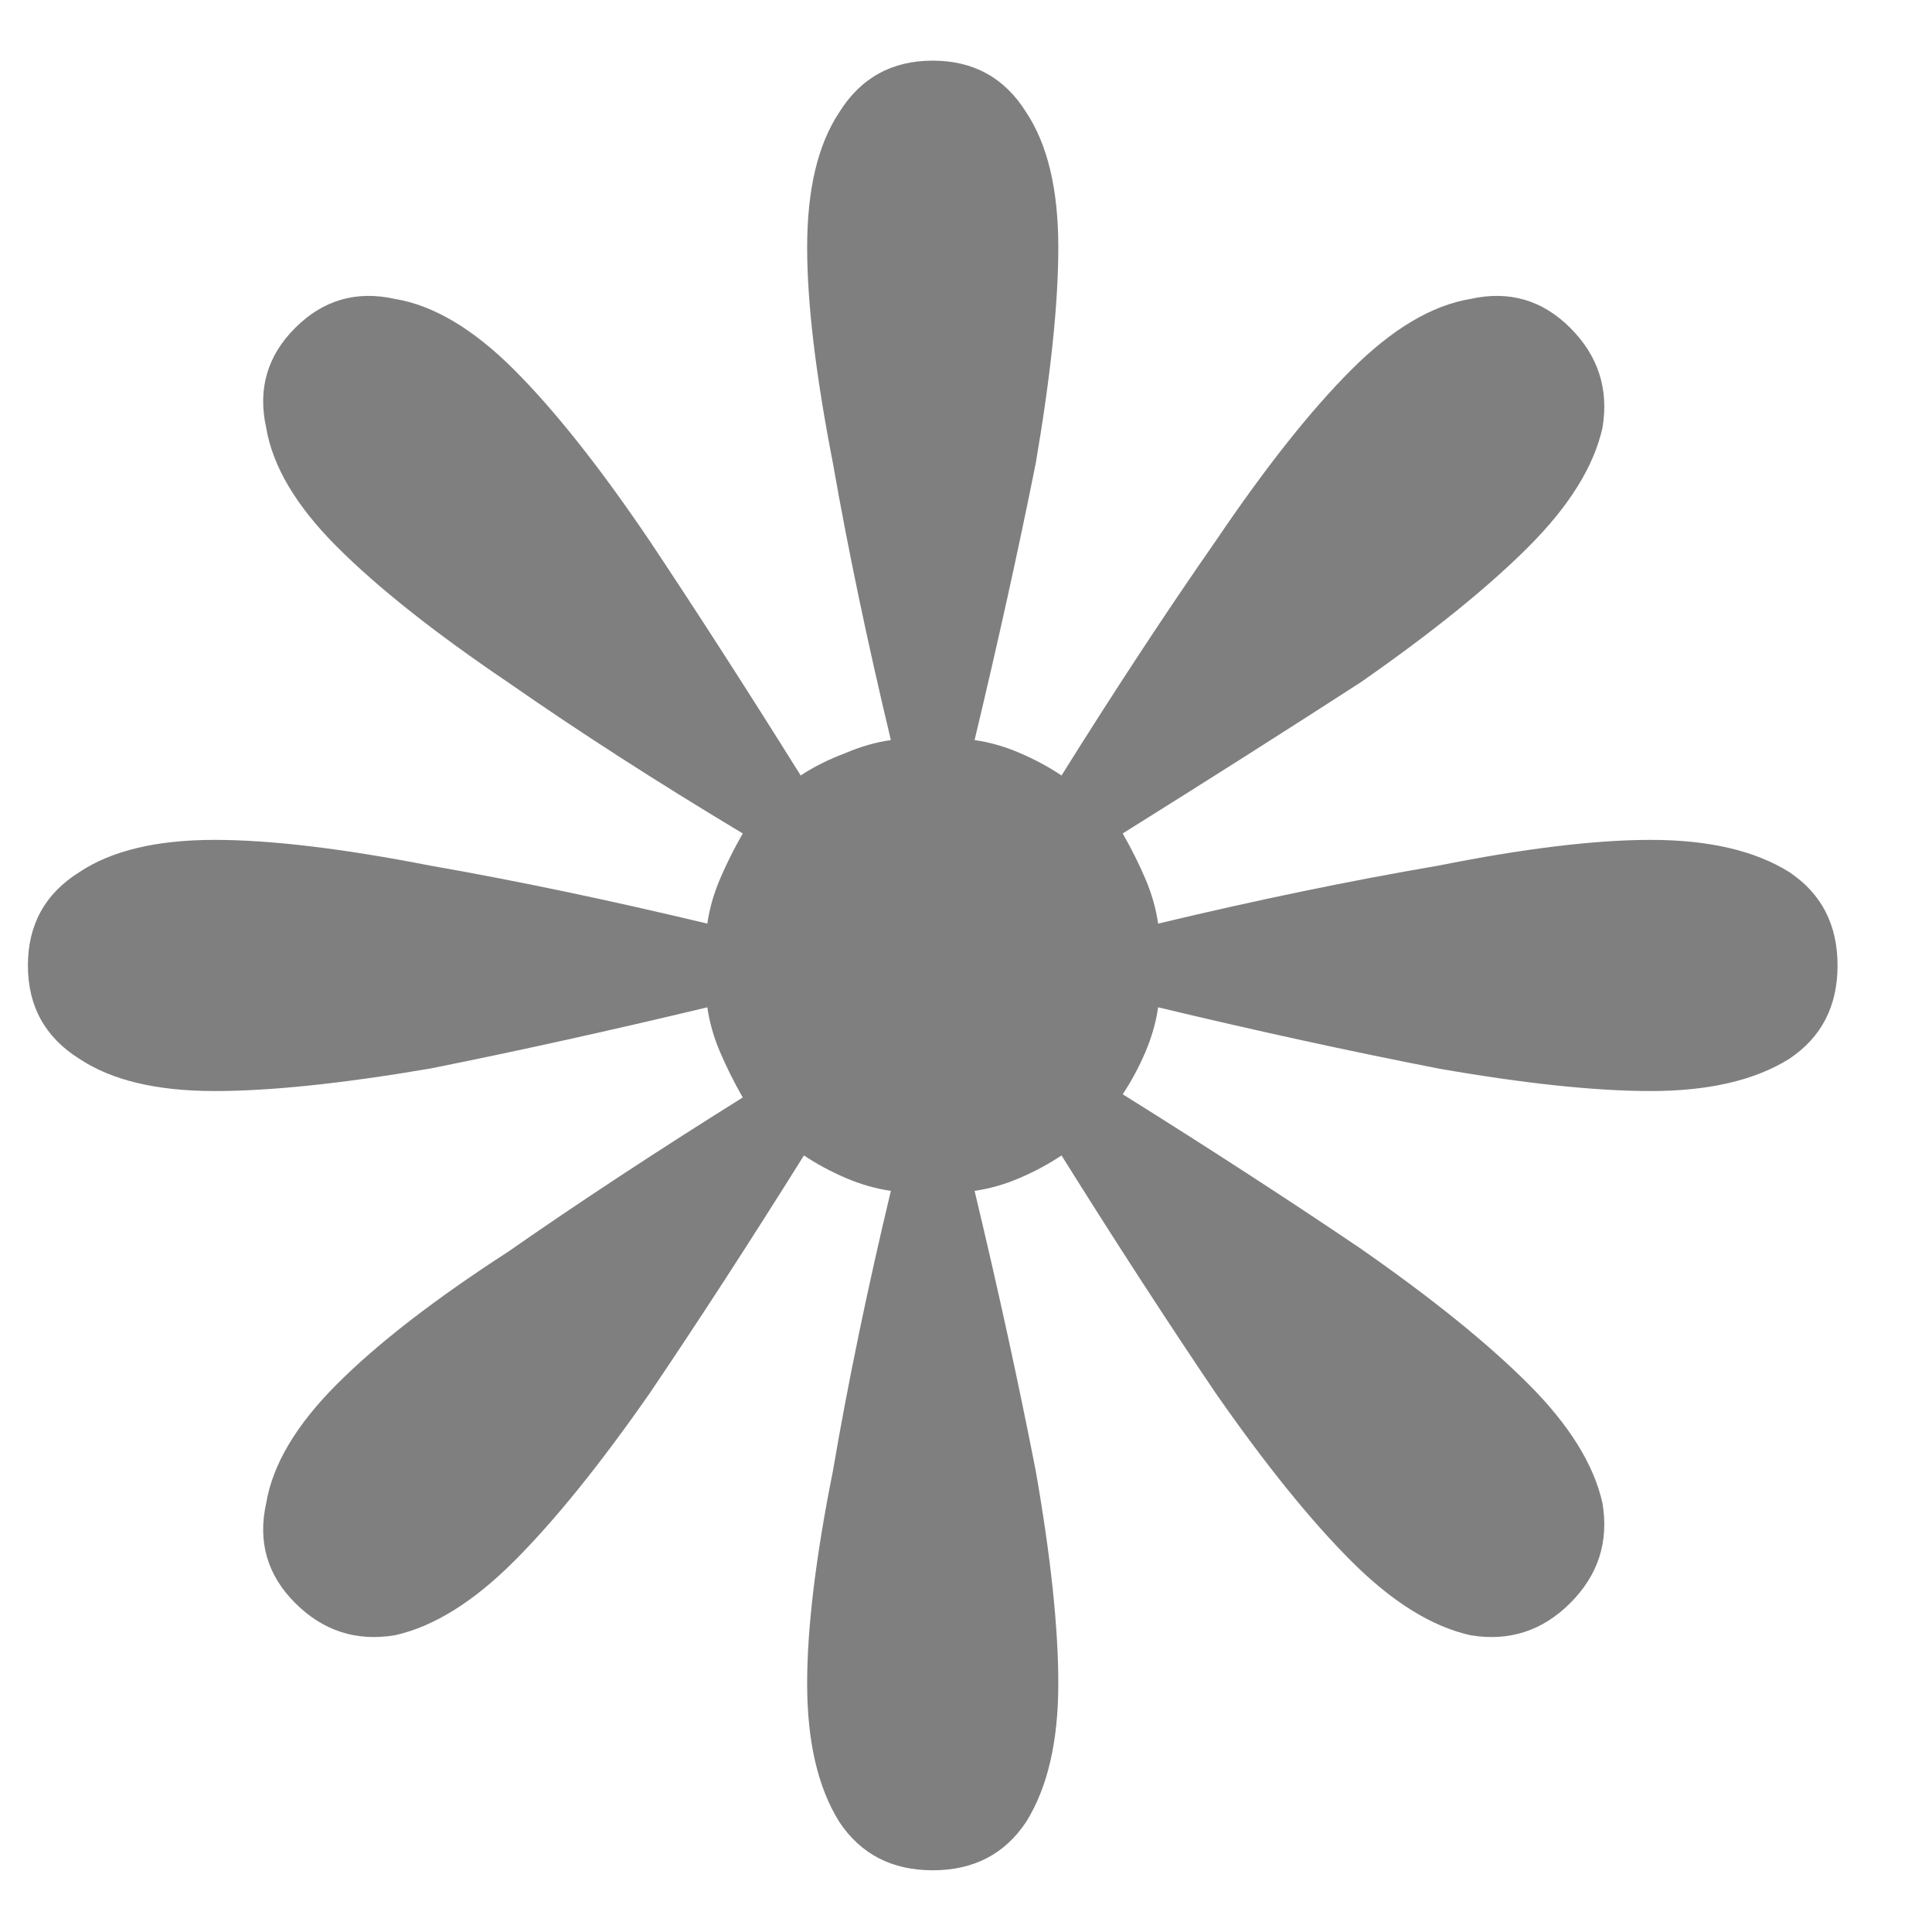 <svg width="18" height="18" viewBox="0 0 18 18" fill="none" xmlns="http://www.w3.org/2000/svg">
<path d="M15.38 7.825C15.92 7.825 16.35 7.925 16.67 8.125C16.97 8.325 17.12 8.615 17.12 8.995C17.12 9.375 16.97 9.665 16.67 9.865C16.35 10.065 15.92 10.165 15.38 10.165C14.86 10.165 14.2 10.095 13.4 9.955C12.58 9.795 11.71 9.605 10.79 9.385C10.77 9.525 10.73 9.665 10.67 9.805C10.61 9.945 10.54 10.075 10.46 10.195C11.26 10.695 12 11.175 12.68 11.635C13.34 12.095 13.86 12.515 14.24 12.895C14.62 13.275 14.85 13.645 14.93 14.005C14.99 14.365 14.89 14.675 14.63 14.935C14.37 15.195 14.06 15.295 13.7 15.235C13.34 15.155 12.97 14.925 12.59 14.545C12.21 14.165 11.79 13.645 11.33 12.985C10.87 12.305 10.39 11.565 9.89 10.765C9.77 10.845 9.64 10.915 9.5 10.975C9.36 11.035 9.22 11.075 9.08 11.095C9.3 12.015 9.49 12.885 9.65 13.705C9.79 14.505 9.86 15.165 9.86 15.685C9.86 16.225 9.76 16.655 9.56 16.975C9.36 17.275 9.07 17.425 8.69 17.425C8.31 17.425 8.02 17.275 7.82 16.975C7.62 16.655 7.52 16.225 7.52 15.685C7.52 15.165 7.6 14.505 7.76 13.705C7.9 12.885 8.08 12.015 8.3 11.095C8.16 11.075 8.02 11.035 7.88 10.975C7.74 10.915 7.61 10.845 7.49 10.765C6.99 11.565 6.51 12.305 6.05 12.985C5.59 13.645 5.17 14.165 4.79 14.545C4.41 14.925 4.04 15.155 3.68 15.235C3.32 15.295 3.01 15.195 2.75 14.935C2.49 14.675 2.4 14.365 2.48 14.005C2.54 13.645 2.76 13.275 3.14 12.895C3.52 12.515 4.05 12.105 4.73 11.665C5.39 11.205 6.12 10.725 6.92 10.225C6.84 10.085 6.77 9.945 6.71 9.805C6.65 9.665 6.61 9.525 6.59 9.385C5.67 9.605 4.81 9.795 4.01 9.955C3.19 10.095 2.52 10.165 2 10.165C1.46 10.165 1.04 10.065 0.74 9.865C0.42 9.665 0.26 9.375 0.26 8.995C0.26 8.615 0.42 8.325 0.74 8.125C1.04 7.925 1.46 7.825 2 7.825C2.52 7.825 3.19 7.905 4.01 8.065C4.81 8.205 5.67 8.385 6.59 8.605C6.61 8.465 6.65 8.325 6.71 8.185C6.77 8.045 6.84 7.905 6.92 7.765C6.12 7.285 5.39 6.815 4.73 6.355C4.05 5.895 3.52 5.475 3.14 5.095C2.76 4.715 2.54 4.345 2.48 3.985C2.4 3.625 2.49 3.315 2.75 3.055C3.01 2.795 3.32 2.705 3.68 2.785C4.04 2.845 4.41 3.065 4.79 3.445C5.17 3.825 5.59 4.355 6.05 5.035C6.49 5.695 6.96 6.425 7.46 7.225C7.58 7.145 7.72 7.075 7.88 7.015C8.02 6.955 8.16 6.915 8.3 6.895C8.08 5.975 7.9 5.115 7.76 4.315C7.6 3.495 7.52 2.825 7.52 2.305C7.52 1.765 7.62 1.345 7.82 1.045C8.02 0.725 8.31 0.565 8.69 0.565C9.07 0.565 9.36 0.725 9.56 1.045C9.76 1.345 9.86 1.765 9.86 2.305C9.86 2.825 9.79 3.495 9.65 4.315C9.49 5.115 9.3 5.975 9.08 6.895C9.22 6.915 9.36 6.955 9.5 7.015C9.64 7.075 9.77 7.145 9.89 7.225C10.39 6.425 10.87 5.695 11.33 5.035C11.79 4.355 12.21 3.825 12.59 3.445C12.97 3.065 13.34 2.845 13.7 2.785C14.06 2.705 14.37 2.795 14.63 3.055C14.89 3.315 14.99 3.625 14.93 3.985C14.85 4.345 14.62 4.715 14.24 5.095C13.86 5.475 13.34 5.895 12.68 6.355C12 6.795 11.26 7.265 10.46 7.765C10.54 7.905 10.61 8.045 10.67 8.185C10.73 8.325 10.77 8.465 10.79 8.605C11.71 8.385 12.58 8.205 13.4 8.065C14.2 7.905 14.86 7.825 15.38 7.825Z" fill="black" fill-opacity="0.5"/>
</svg>
